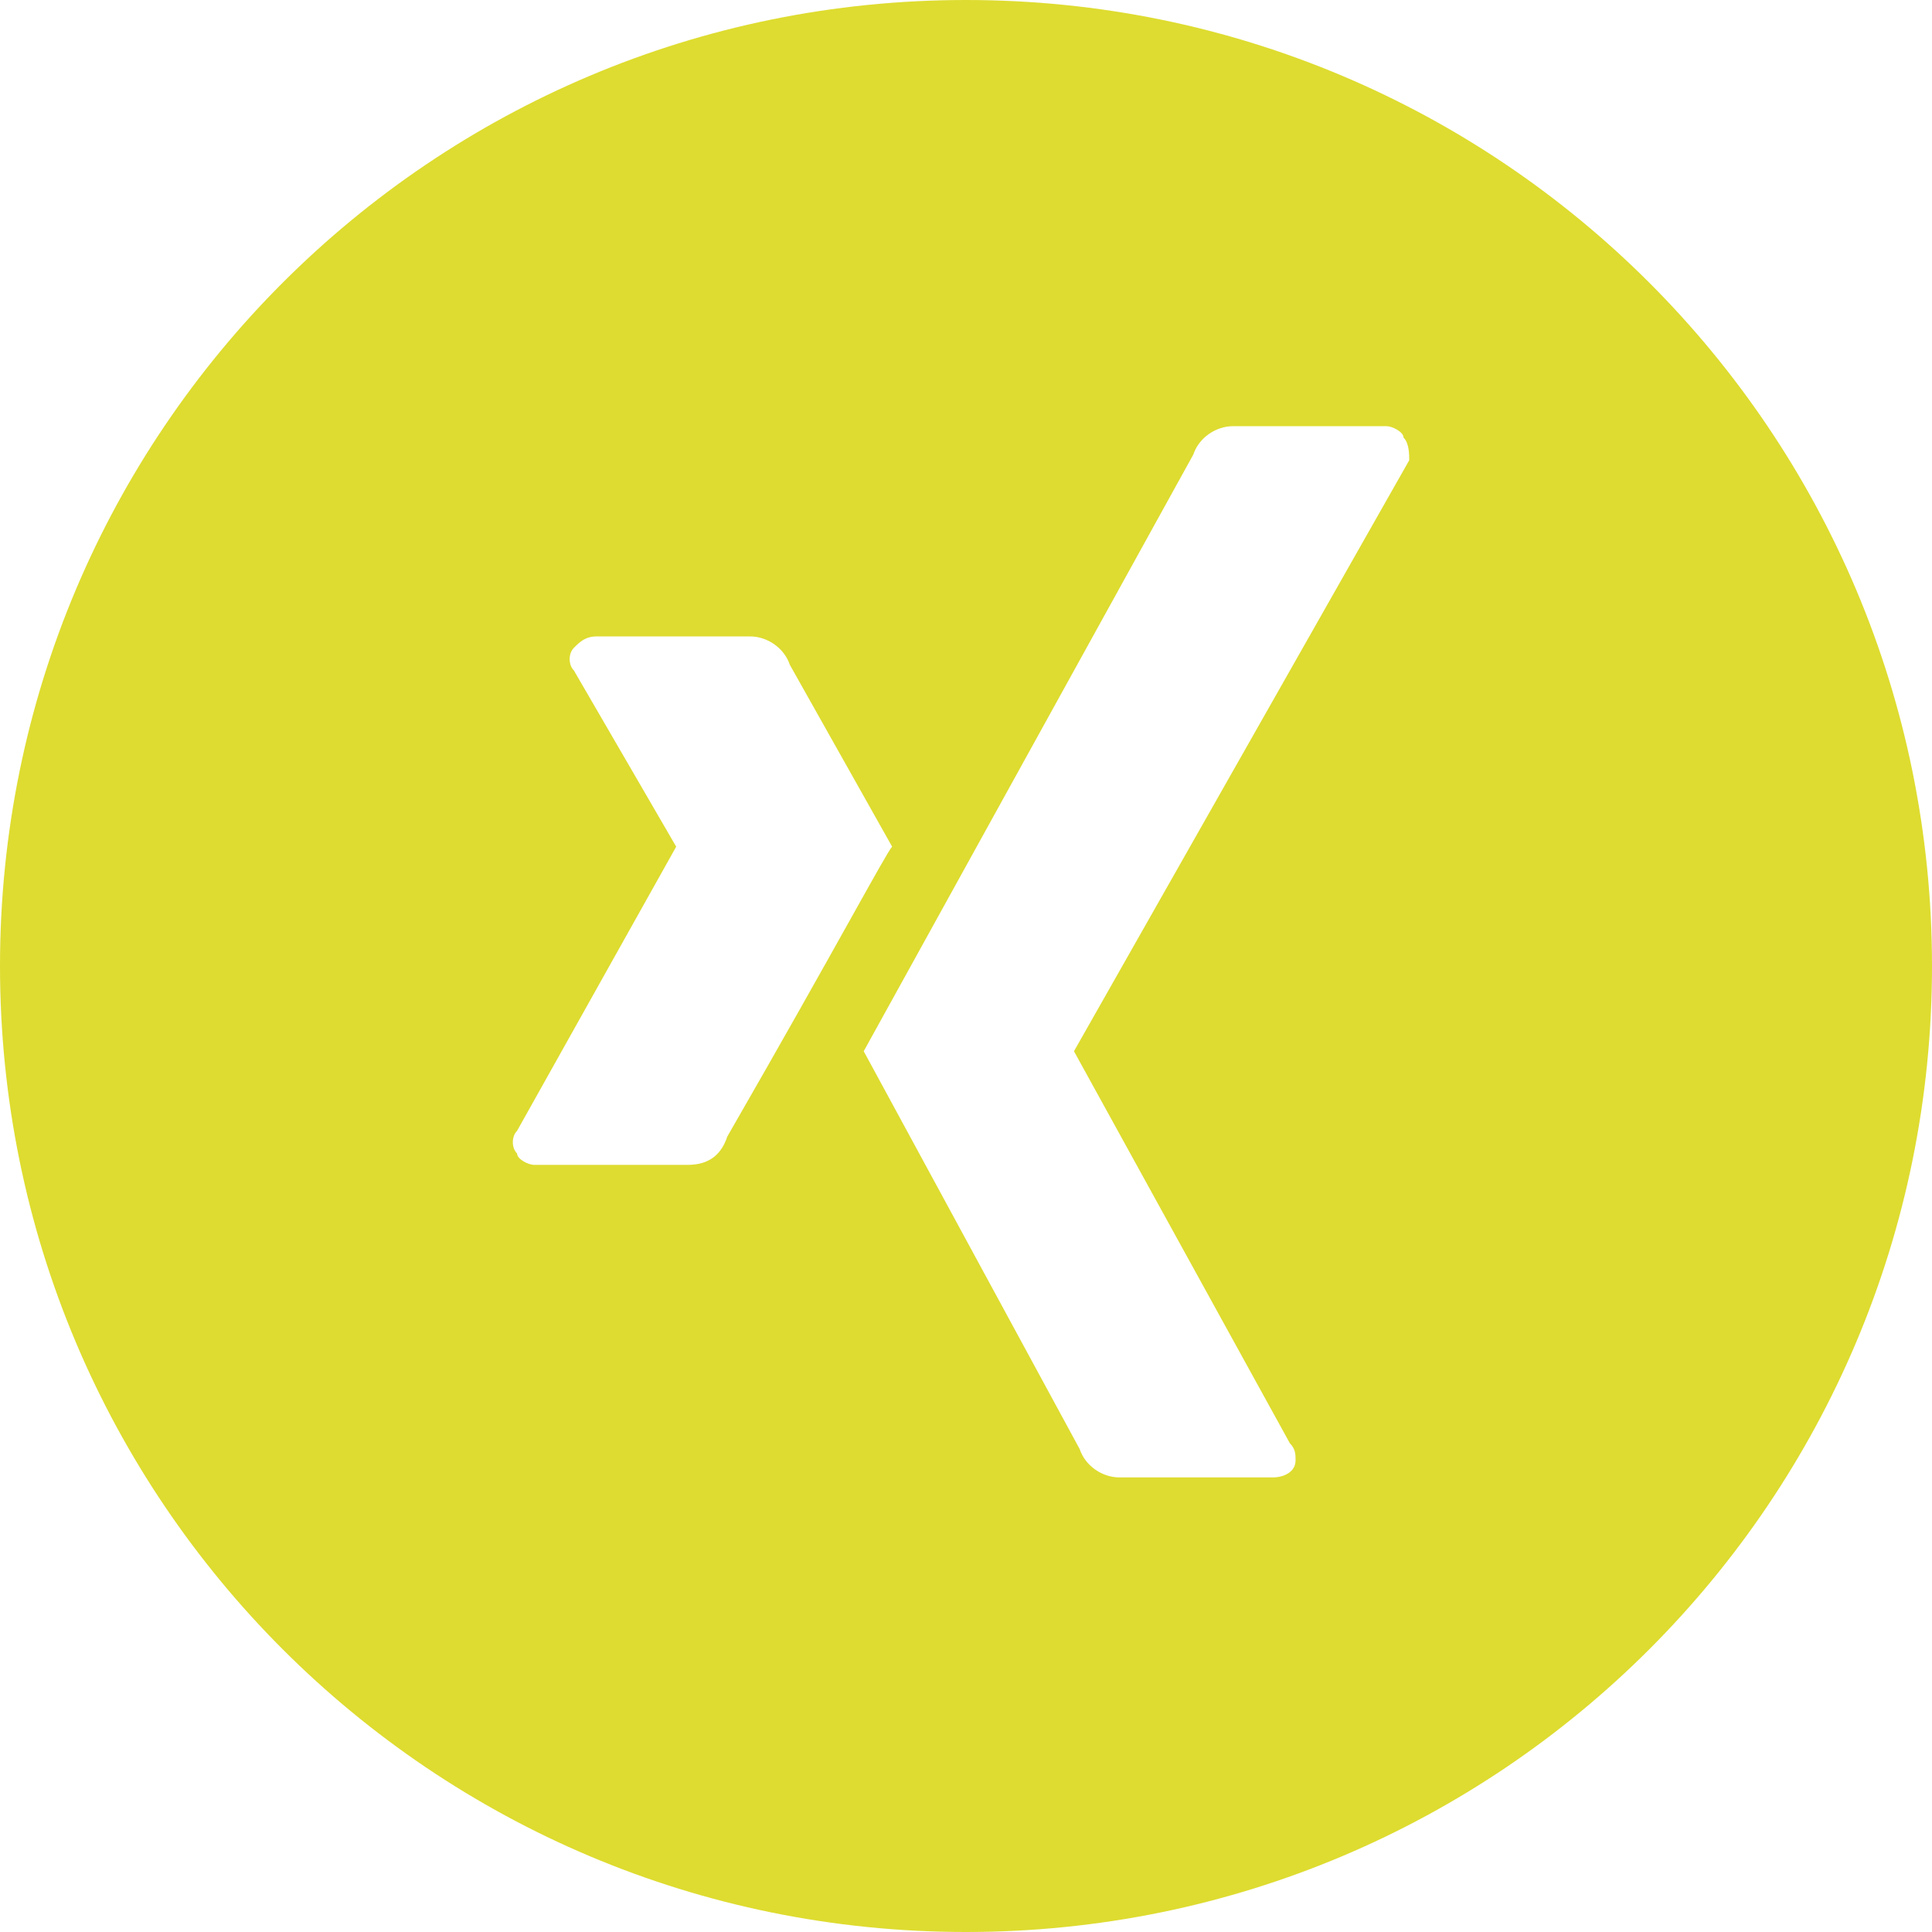 <?xml version="1.0" encoding="utf-8"?>
<!-- Generator: Adobe Illustrator 24.3.0, SVG Export Plug-In . SVG Version: 6.00 Build 0)  -->
<svg version="1.1" id="smk_x5F_Icon_x5F_Xing" xmlns="http://www.w3.org/2000/svg" xmlns:xlink="http://www.w3.org/1999/xlink"
	 x="0px" y="0px" viewBox="0 0 34 34" style="enable-background:new 0 0 34 34;" xml:space="preserve">
<style type="text/css">
	.st0{fill:#DEDC30;}
</style>
<path class="st0" d="M17,0C7.6,0,0,7.6,0,17s7.6,17,17,17s17-7.6,17-17S26.4,0,17,0z M12.1,20.5H9.4c-0.1,0-0.3-0.1-0.3-0.2
	C9,20.2,9,20,9.1,19.9l2.8-5l0,0l-1.8-3.1c-0.1-0.1-0.1-0.3,0-0.4c0.1-0.1,0.2-0.2,0.4-0.2h2.7c0.3,0,0.6,0.2,0.7,0.5l1.8,3.2
	c-0.1,0.1-1,1.8-2.9,5.1C12.7,20.3,12.5,20.5,12.1,20.5z M24.8,8.1l-5.9,10.4l0,0l3.8,6.9c0.1,0.1,0.1,0.2,0.1,0.3
	c0,0.2-0.2,0.3-0.4,0.3h-2.7c-0.3,0-0.6-0.2-0.7-0.5l-3.8-7L21,8c0.1-0.3,0.4-0.5,0.7-0.5h2.7c0.1,0,0.3,0.1,0.3,0.2
	C24.8,7.8,24.8,8,24.8,8.1z"/>
</svg>
